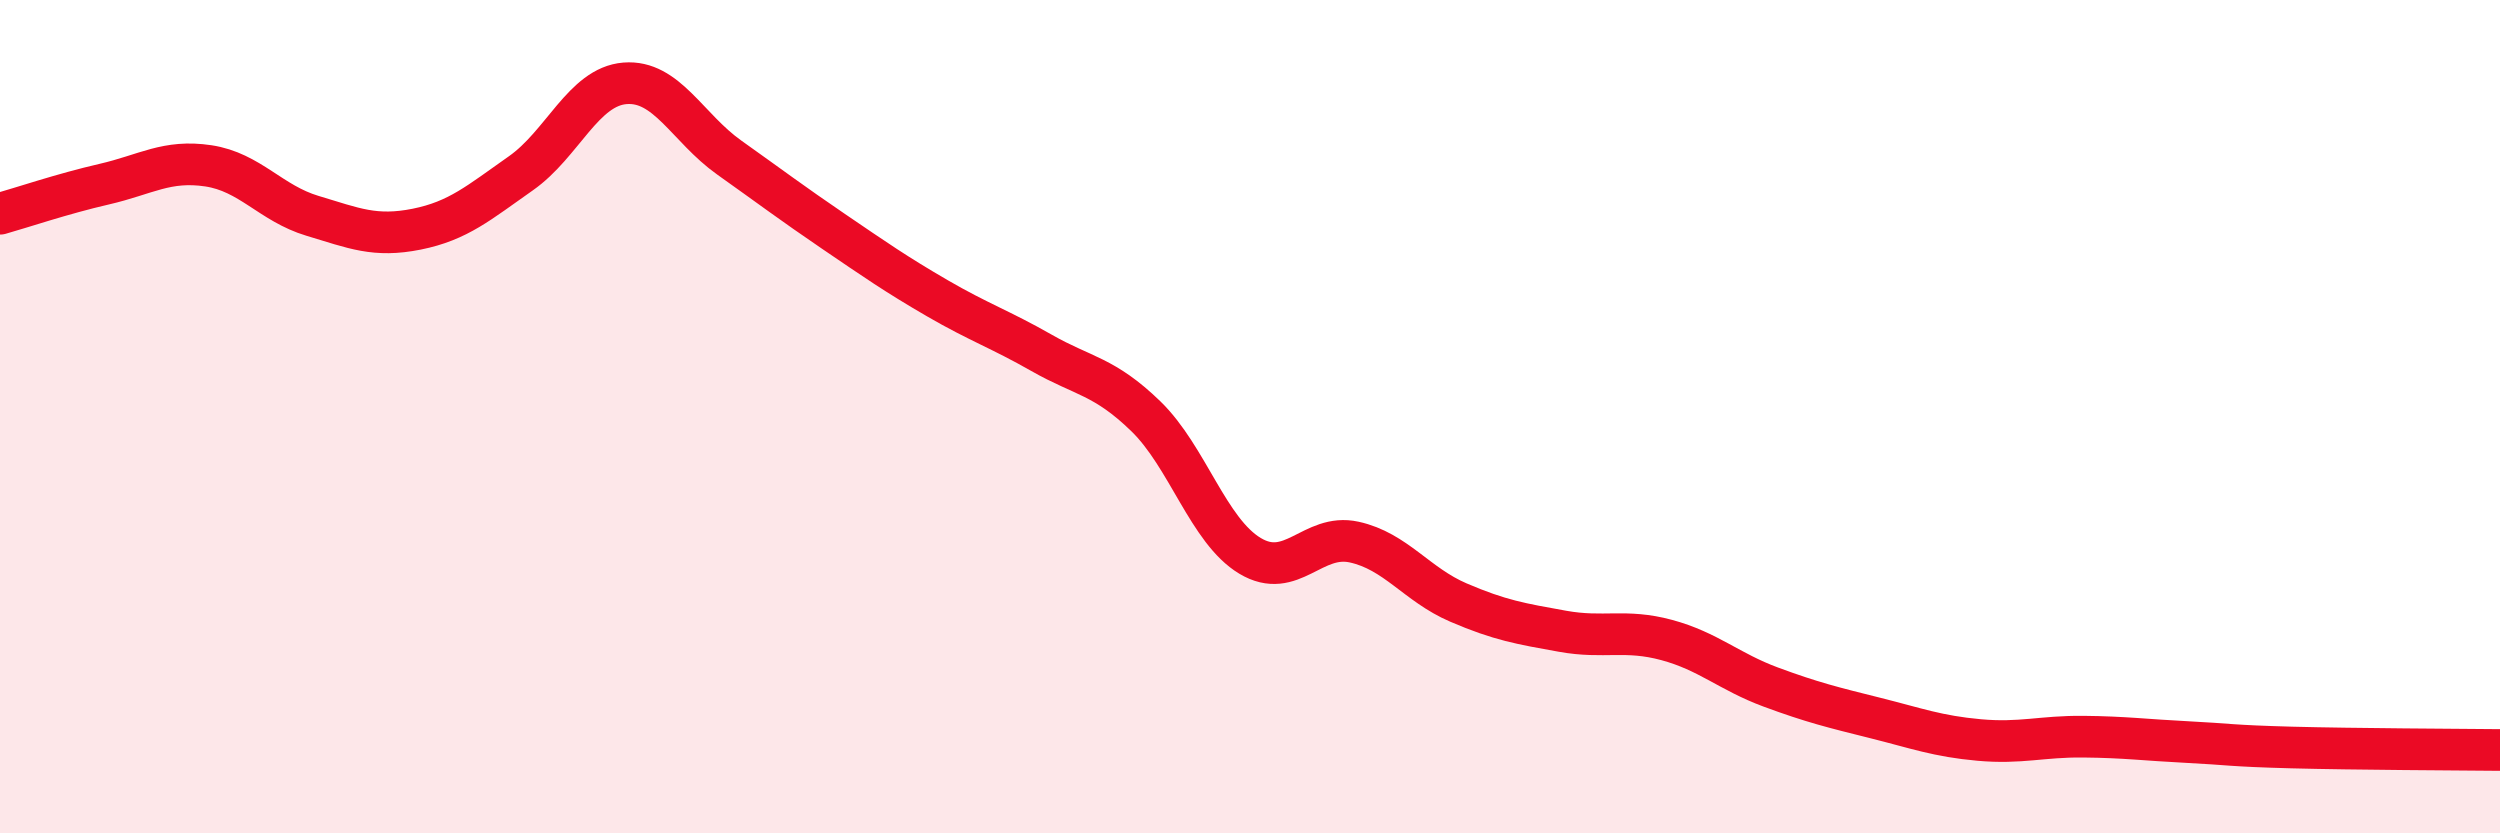 
    <svg width="60" height="20" viewBox="0 0 60 20" xmlns="http://www.w3.org/2000/svg">
      <path
        d="M 0,5.13 C 0.5,4.99 1.5,4.65 2.5,4.42 C 3.5,4.19 4,3.83 5,3.98 C 6,4.13 6.5,4.88 7.5,5.18 C 8.5,5.48 9,5.7 10,5.5 C 11,5.3 11.5,4.86 12.5,4.16 C 13.5,3.46 14,2.08 15,2 C 16,1.92 16.5,3.07 17.5,3.78 C 18.5,4.49 19,4.87 20,5.55 C 21,6.23 21.5,6.58 22.5,7.16 C 23.5,7.74 24,7.9 25,8.47 C 26,9.04 26.5,9.02 27.5,9.99 C 28.5,10.96 29,12.74 30,13.34 C 31,13.94 31.5,12.79 32.5,13.01 C 33.5,13.23 34,14.03 35,14.46 C 36,14.89 36.5,14.97 37.5,15.15 C 38.5,15.33 39,15.09 40,15.36 C 41,15.63 41.5,16.12 42.5,16.49 C 43.5,16.86 44,16.98 45,17.23 C 46,17.48 46.5,17.67 47.5,17.76 C 48.5,17.85 49,17.67 50,17.68 C 51,17.69 51.5,17.76 52.5,17.81 C 53.5,17.86 53.5,17.9 55,17.94 C 56.5,17.98 59,17.99 60,18L60 20L0 20Z"
        fill="#EB0A25"
        opacity="0.1"
        stroke-linecap="round"
        stroke-linejoin="round"
      />
      <path
        d="M 0,5.13 C 0.5,4.99 1.5,4.65 2.5,4.42 C 3.5,4.19 4,3.83 5,3.98 C 6,4.13 6.5,4.88 7.5,5.18 C 8.5,5.48 9,5.7 10,5.5 C 11,5.3 11.5,4.86 12.5,4.16 C 13.5,3.46 14,2.08 15,2 C 16,1.92 16.5,3.07 17.5,3.78 C 18.5,4.49 19,4.87 20,5.55 C 21,6.23 21.5,6.58 22.5,7.16 C 23.5,7.74 24,7.9 25,8.47 C 26,9.04 26.5,9.02 27.5,9.99 C 28.5,10.96 29,12.74 30,13.34 C 31,13.94 31.5,12.79 32.5,13.01 C 33.5,13.23 34,14.03 35,14.46 C 36,14.89 36.5,14.97 37.5,15.15 C 38.5,15.33 39,15.09 40,15.36 C 41,15.63 41.5,16.12 42.5,16.49 C 43.5,16.86 44,16.98 45,17.23 C 46,17.48 46.5,17.67 47.5,17.76 C 48.5,17.85 49,17.67 50,17.68 C 51,17.69 51.5,17.76 52.5,17.81 C 53.5,17.86 53.5,17.9 55,17.94 C 56.5,17.98 59,17.99 60,18"
        stroke="#EB0A25"
        stroke-width="1"
        fill="none"
        stroke-linecap="round"
        stroke-linejoin="round"
      />
    </svg>
  